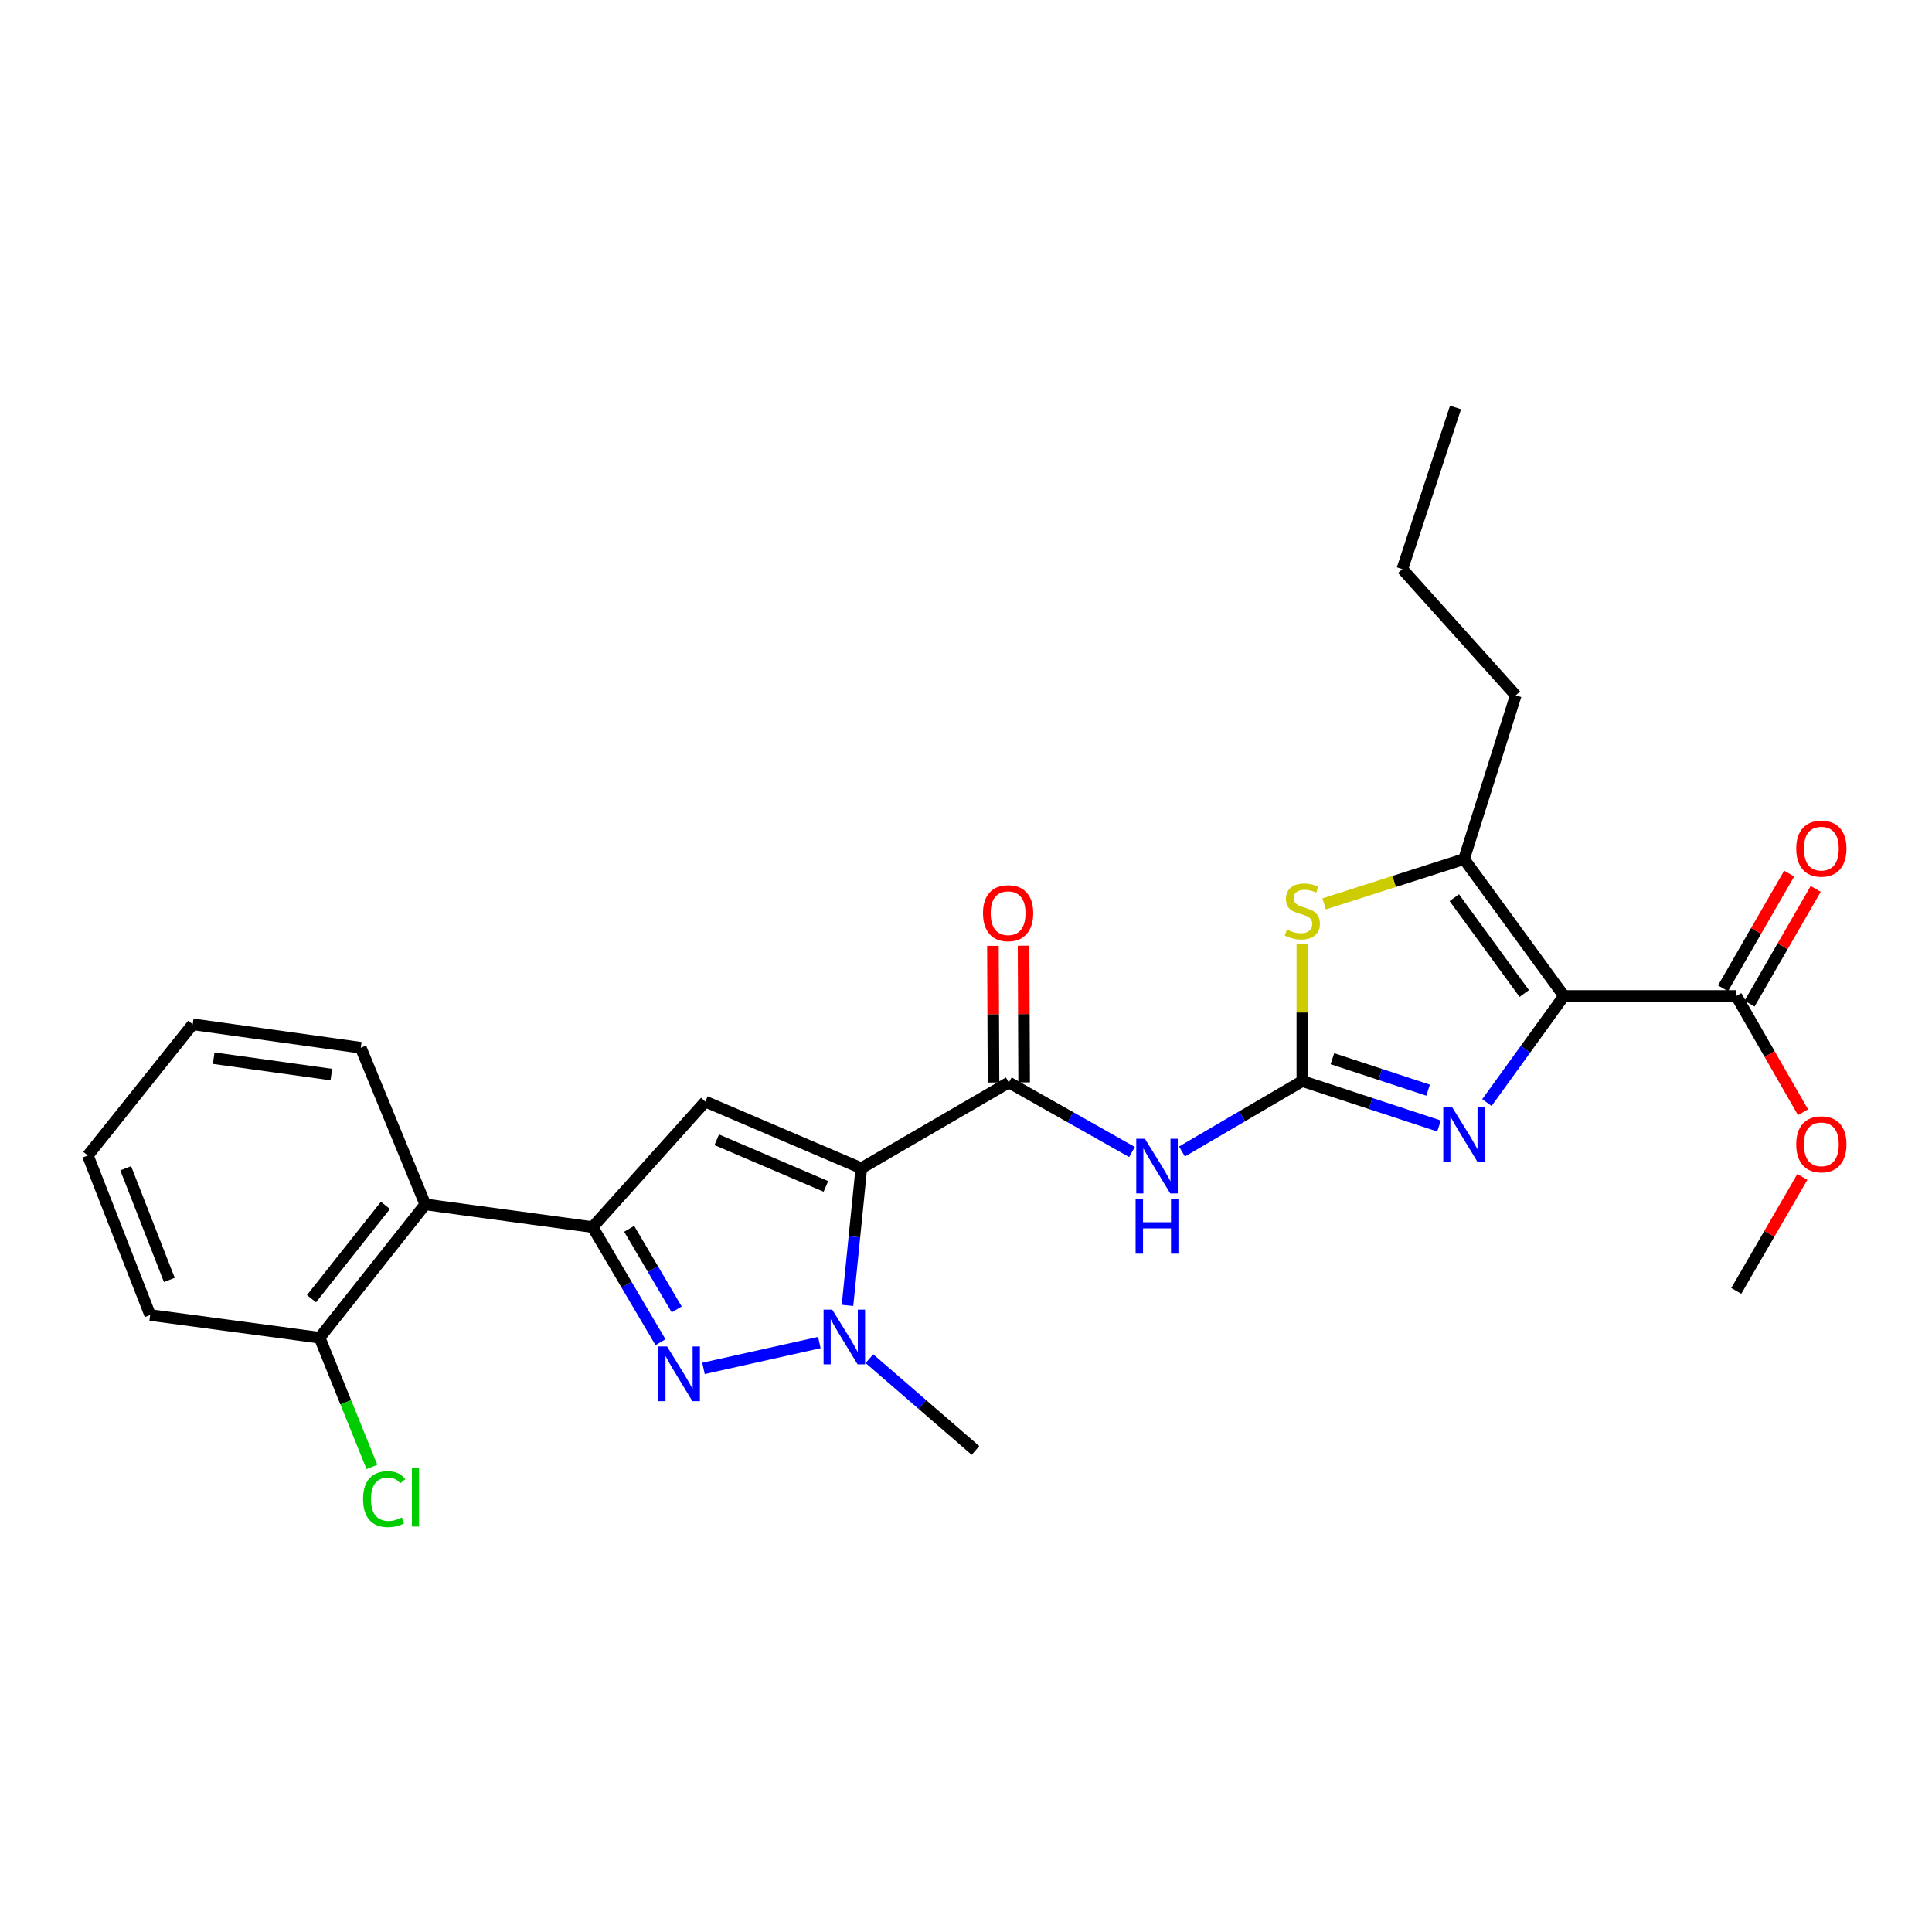 <?xml version='1.0' encoding='iso-8859-1'?>
<svg version='1.1' baseProfile='full'
              xmlns='http://www.w3.org/2000/svg'
                      xmlns:rdkit='http://www.rdkit.org/xml'
                      xmlns:xlink='http://www.w3.org/1999/xlink'
                  xml:space='preserve'
width='1000px' height='1000px' viewBox='0 0 1000 1000'>
<!-- END OF HEADER -->
<rect style='opacity:1.0;fill:#FFFFFF;stroke:none' width='1000' height='1000' x='0' y='0'> </rect>
<path class='bond-2' d='M 445.818,604.679 L 365.097,570.188' style='fill:none;fill-rule:evenodd;stroke:#000000;stroke-width:6px;stroke-linecap:butt;stroke-linejoin:miter;stroke-opacity:1' />
<path class='bond-2' d='M 427.481,614.084 L 370.976,589.94' style='fill:none;fill-rule:evenodd;stroke:#000000;stroke-width:6px;stroke-linecap:butt;stroke-linejoin:miter;stroke-opacity:1' />
<path class='bond-3' d='M 445.818,604.679 L 442.242,640.173' style='fill:none;fill-rule:evenodd;stroke:#000000;stroke-width:6px;stroke-linecap:butt;stroke-linejoin:miter;stroke-opacity:1' />
<path class='bond-3' d='M 442.242,640.173 L 438.667,675.668' style='fill:none;fill-rule:evenodd;stroke:#0000FF;stroke-width:6px;stroke-linecap:butt;stroke-linejoin:miter;stroke-opacity:1' />
<path class='bond-7' d='M 445.818,604.679 L 522.17,560.271' style='fill:none;fill-rule:evenodd;stroke:#000000;stroke-width:6px;stroke-linecap:butt;stroke-linejoin:miter;stroke-opacity:1' />
<path class='bond-0' d='M 809.516,515.511 L 789.565,543.104' style='fill:none;fill-rule:evenodd;stroke:#000000;stroke-width:6px;stroke-linecap:butt;stroke-linejoin:miter;stroke-opacity:1' />
<path class='bond-0' d='M 789.565,543.104 L 769.615,570.696' style='fill:none;fill-rule:evenodd;stroke:#0000FF;stroke-width:6px;stroke-linecap:butt;stroke-linejoin:miter;stroke-opacity:1' />
<path class='bond-11' d='M 809.516,515.511 L 898.692,515.511' style='fill:none;fill-rule:evenodd;stroke:#000000;stroke-width:6px;stroke-linecap:butt;stroke-linejoin:miter;stroke-opacity:1' />
<path class='bond-28' d='M 809.516,515.511 L 757.78,444.664' style='fill:none;fill-rule:evenodd;stroke:#000000;stroke-width:6px;stroke-linecap:butt;stroke-linejoin:miter;stroke-opacity:1' />
<path class='bond-28' d='M 788.952,514.233 L 752.737,464.64' style='fill:none;fill-rule:evenodd;stroke:#000000;stroke-width:6px;stroke-linecap:butt;stroke-linejoin:miter;stroke-opacity:1' />
<path class='bond-1' d='M 674.091,559.549 L 642.938,577.786' style='fill:none;fill-rule:evenodd;stroke:#000000;stroke-width:6px;stroke-linecap:butt;stroke-linejoin:miter;stroke-opacity:1' />
<path class='bond-1' d='M 642.938,577.786 L 611.785,596.023' style='fill:none;fill-rule:evenodd;stroke:#0000FF;stroke-width:6px;stroke-linecap:butt;stroke-linejoin:miter;stroke-opacity:1' />
<path class='bond-6' d='M 674.091,559.549 L 709.464,571.179' style='fill:none;fill-rule:evenodd;stroke:#000000;stroke-width:6px;stroke-linecap:butt;stroke-linejoin:miter;stroke-opacity:1' />
<path class='bond-6' d='M 709.464,571.179 L 744.838,582.808' style='fill:none;fill-rule:evenodd;stroke:#0000FF;stroke-width:6px;stroke-linecap:butt;stroke-linejoin:miter;stroke-opacity:1' />
<path class='bond-6' d='M 689.655,547.977 L 714.416,556.118' style='fill:none;fill-rule:evenodd;stroke:#000000;stroke-width:6px;stroke-linecap:butt;stroke-linejoin:miter;stroke-opacity:1' />
<path class='bond-6' d='M 714.416,556.118 L 739.177,564.259' style='fill:none;fill-rule:evenodd;stroke:#0000FF;stroke-width:6px;stroke-linecap:butt;stroke-linejoin:miter;stroke-opacity:1' />
<path class='bond-10' d='M 674.091,559.549 L 674.091,524.044' style='fill:none;fill-rule:evenodd;stroke:#000000;stroke-width:6px;stroke-linecap:butt;stroke-linejoin:miter;stroke-opacity:1' />
<path class='bond-10' d='M 674.091,524.044 L 674.091,488.538' style='fill:none;fill-rule:evenodd;stroke:#CCCC00;stroke-width:6px;stroke-linecap:butt;stroke-linejoin:miter;stroke-opacity:1' />
<path class='bond-5' d='M 365.097,570.188 L 306.73,635.144' style='fill:none;fill-rule:evenodd;stroke:#000000;stroke-width:6px;stroke-linecap:butt;stroke-linejoin:miter;stroke-opacity:1' />
<path class='bond-4' d='M 424.089,694.908 L 364.123,708.289' style='fill:none;fill-rule:evenodd;stroke:#0000FF;stroke-width:6px;stroke-linecap:butt;stroke-linejoin:miter;stroke-opacity:1' />
<path class='bond-16' d='M 450.003,703.254 L 477.46,727.002' style='fill:none;fill-rule:evenodd;stroke:#0000FF;stroke-width:6px;stroke-linecap:butt;stroke-linejoin:miter;stroke-opacity:1' />
<path class='bond-16' d='M 477.46,727.002 L 504.916,750.751' style='fill:none;fill-rule:evenodd;stroke:#000000;stroke-width:6px;stroke-linecap:butt;stroke-linejoin:miter;stroke-opacity:1' />
<path class='bond-27' d='M 341.874,694.735 L 324.302,664.939' style='fill:none;fill-rule:evenodd;stroke:#0000FF;stroke-width:6px;stroke-linecap:butt;stroke-linejoin:miter;stroke-opacity:1' />
<path class='bond-27' d='M 324.302,664.939 L 306.73,635.144' style='fill:none;fill-rule:evenodd;stroke:#000000;stroke-width:6px;stroke-linecap:butt;stroke-linejoin:miter;stroke-opacity:1' />
<path class='bond-27' d='M 350.258,677.743 L 337.957,656.886' style='fill:none;fill-rule:evenodd;stroke:#0000FF;stroke-width:6px;stroke-linecap:butt;stroke-linejoin:miter;stroke-opacity:1' />
<path class='bond-27' d='M 337.957,656.886 L 325.657,636.029' style='fill:none;fill-rule:evenodd;stroke:#000000;stroke-width:6px;stroke-linecap:butt;stroke-linejoin:miter;stroke-opacity:1' />
<path class='bond-12' d='M 306.73,635.144 L 220.125,623.403' style='fill:none;fill-rule:evenodd;stroke:#000000;stroke-width:6px;stroke-linecap:butt;stroke-linejoin:miter;stroke-opacity:1' />
<path class='bond-8' d='M 522.17,560.271 L 554.047,578.274' style='fill:none;fill-rule:evenodd;stroke:#000000;stroke-width:6px;stroke-linecap:butt;stroke-linejoin:miter;stroke-opacity:1' />
<path class='bond-8' d='M 554.047,578.274 L 585.924,596.277' style='fill:none;fill-rule:evenodd;stroke:#0000FF;stroke-width:6px;stroke-linecap:butt;stroke-linejoin:miter;stroke-opacity:1' />
<path class='bond-13' d='M 530.097,560.237 L 529.944,524.869' style='fill:none;fill-rule:evenodd;stroke:#000000;stroke-width:6px;stroke-linecap:butt;stroke-linejoin:miter;stroke-opacity:1' />
<path class='bond-13' d='M 529.944,524.869 L 529.791,489.501' style='fill:none;fill-rule:evenodd;stroke:#FF0000;stroke-width:6px;stroke-linecap:butt;stroke-linejoin:miter;stroke-opacity:1' />
<path class='bond-13' d='M 514.244,560.305 L 514.091,524.938' style='fill:none;fill-rule:evenodd;stroke:#000000;stroke-width:6px;stroke-linecap:butt;stroke-linejoin:miter;stroke-opacity:1' />
<path class='bond-13' d='M 514.091,524.938 L 513.938,489.57' style='fill:none;fill-rule:evenodd;stroke:#FF0000;stroke-width:6px;stroke-linecap:butt;stroke-linejoin:miter;stroke-opacity:1' />
<path class='bond-9' d='M 757.78,444.664 L 721.574,456.255' style='fill:none;fill-rule:evenodd;stroke:#000000;stroke-width:6px;stroke-linecap:butt;stroke-linejoin:miter;stroke-opacity:1' />
<path class='bond-9' d='M 721.574,456.255 L 685.368,467.846' style='fill:none;fill-rule:evenodd;stroke:#CCCC00;stroke-width:6px;stroke-linecap:butt;stroke-linejoin:miter;stroke-opacity:1' />
<path class='bond-19' d='M 757.78,444.664 L 784.555,359.9' style='fill:none;fill-rule:evenodd;stroke:#000000;stroke-width:6px;stroke-linecap:butt;stroke-linejoin:miter;stroke-opacity:1' />
<path class='bond-15' d='M 905.558,519.472 L 922.684,489.782' style='fill:none;fill-rule:evenodd;stroke:#000000;stroke-width:6px;stroke-linecap:butt;stroke-linejoin:miter;stroke-opacity:1' />
<path class='bond-15' d='M 922.684,489.782 L 939.811,460.092' style='fill:none;fill-rule:evenodd;stroke:#FF0000;stroke-width:6px;stroke-linecap:butt;stroke-linejoin:miter;stroke-opacity:1' />
<path class='bond-15' d='M 891.825,511.55 L 908.952,481.86' style='fill:none;fill-rule:evenodd;stroke:#000000;stroke-width:6px;stroke-linecap:butt;stroke-linejoin:miter;stroke-opacity:1' />
<path class='bond-15' d='M 908.952,481.86 L 926.078,452.17' style='fill:none;fill-rule:evenodd;stroke:#FF0000;stroke-width:6px;stroke-linecap:butt;stroke-linejoin:miter;stroke-opacity:1' />
<path class='bond-17' d='M 898.692,515.511 L 915.965,545.598' style='fill:none;fill-rule:evenodd;stroke:#000000;stroke-width:6px;stroke-linecap:butt;stroke-linejoin:miter;stroke-opacity:1' />
<path class='bond-17' d='M 915.965,545.598 L 933.238,575.685' style='fill:none;fill-rule:evenodd;stroke:#FF0000;stroke-width:6px;stroke-linecap:butt;stroke-linejoin:miter;stroke-opacity:1' />
<path class='bond-14' d='M 220.125,623.403 L 165.448,692.401' style='fill:none;fill-rule:evenodd;stroke:#000000;stroke-width:6px;stroke-linecap:butt;stroke-linejoin:miter;stroke-opacity:1' />
<path class='bond-14' d='M 199.498,623.907 L 161.225,672.205' style='fill:none;fill-rule:evenodd;stroke:#000000;stroke-width:6px;stroke-linecap:butt;stroke-linejoin:miter;stroke-opacity:1' />
<path class='bond-20' d='M 220.125,623.403 L 186.736,542.304' style='fill:none;fill-rule:evenodd;stroke:#000000;stroke-width:6px;stroke-linecap:butt;stroke-linejoin:miter;stroke-opacity:1' />
<path class='bond-18' d='M 165.448,692.401 L 178.974,725.839' style='fill:none;fill-rule:evenodd;stroke:#000000;stroke-width:6px;stroke-linecap:butt;stroke-linejoin:miter;stroke-opacity:1' />
<path class='bond-18' d='M 178.974,725.839 L 192.501,759.277' style='fill:none;fill-rule:evenodd;stroke:#00CC00;stroke-width:6px;stroke-linecap:butt;stroke-linejoin:miter;stroke-opacity:1' />
<path class='bond-21' d='M 165.448,692.401 L 77.725,680.652' style='fill:none;fill-rule:evenodd;stroke:#000000;stroke-width:6px;stroke-linecap:butt;stroke-linejoin:miter;stroke-opacity:1' />
<path class='bond-22' d='M 932.899,609.171 L 915.795,638.671' style='fill:none;fill-rule:evenodd;stroke:#FF0000;stroke-width:6px;stroke-linecap:butt;stroke-linejoin:miter;stroke-opacity:1' />
<path class='bond-22' d='M 915.795,638.671 L 898.692,668.172' style='fill:none;fill-rule:evenodd;stroke:#000000;stroke-width:6px;stroke-linecap:butt;stroke-linejoin:miter;stroke-opacity:1' />
<path class='bond-23' d='M 784.555,359.9 L 725.853,294.566' style='fill:none;fill-rule:evenodd;stroke:#000000;stroke-width:6px;stroke-linecap:butt;stroke-linejoin:miter;stroke-opacity:1' />
<path class='bond-24' d='M 186.736,542.304 L 99.753,530.176' style='fill:none;fill-rule:evenodd;stroke:#000000;stroke-width:6px;stroke-linecap:butt;stroke-linejoin:miter;stroke-opacity:1' />
<path class='bond-24' d='M 171.499,556.186 L 110.611,547.697' style='fill:none;fill-rule:evenodd;stroke:#000000;stroke-width:6px;stroke-linecap:butt;stroke-linejoin:miter;stroke-opacity:1' />
<path class='bond-29' d='M 77.725,680.652 L 45.455,598.073' style='fill:none;fill-rule:evenodd;stroke:#000000;stroke-width:6px;stroke-linecap:butt;stroke-linejoin:miter;stroke-opacity:1' />
<path class='bond-29' d='M 87.651,662.495 L 65.061,604.689' style='fill:none;fill-rule:evenodd;stroke:#000000;stroke-width:6px;stroke-linecap:butt;stroke-linejoin:miter;stroke-opacity:1' />
<path class='bond-25' d='M 725.853,294.566 L 753.376,210.912' style='fill:none;fill-rule:evenodd;stroke:#000000;stroke-width:6px;stroke-linecap:butt;stroke-linejoin:miter;stroke-opacity:1' />
<path class='bond-26' d='M 99.753,530.176 L 45.455,598.073' style='fill:none;fill-rule:evenodd;stroke:#000000;stroke-width:6px;stroke-linecap:butt;stroke-linejoin:miter;stroke-opacity:1' />
<path  class='atom-4' d='M 430.759 677.863
L 440.039 692.863
Q 440.959 694.343, 442.439 697.023
Q 443.919 699.703, 443.999 699.863
L 443.999 677.863
L 447.759 677.863
L 447.759 706.183
L 443.879 706.183
L 433.919 689.783
Q 432.759 687.863, 431.519 685.663
Q 430.319 683.463, 429.959 682.783
L 429.959 706.183
L 426.279 706.183
L 426.279 677.863
L 430.759 677.863
' fill='#0000FF'/>
<path  class='atom-5' d='M 345.265 696.94
L 354.545 711.94
Q 355.465 713.42, 356.945 716.1
Q 358.425 718.78, 358.505 718.94
L 358.505 696.94
L 362.265 696.94
L 362.265 725.26
L 358.385 725.26
L 348.425 708.86
Q 347.265 706.94, 346.025 704.74
Q 344.825 702.54, 344.465 701.86
L 344.465 725.26
L 340.785 725.26
L 340.785 696.94
L 345.265 696.94
' fill='#0000FF'/>
<path  class='atom-7' d='M 751.52 572.903
L 760.8 587.903
Q 761.72 589.383, 763.2 592.063
Q 764.68 594.743, 764.76 594.903
L 764.76 572.903
L 768.52 572.903
L 768.52 601.223
L 764.64 601.223
L 754.68 584.823
Q 753.52 582.903, 752.28 580.703
Q 751.08 578.503, 750.72 577.823
L 750.72 601.223
L 747.04 601.223
L 747.04 572.903
L 751.52 572.903
' fill='#0000FF'/>
<path  class='atom-9' d='M 592.606 589.426
L 601.886 604.426
Q 602.806 605.906, 604.286 608.586
Q 605.766 611.266, 605.846 611.426
L 605.846 589.426
L 609.606 589.426
L 609.606 617.746
L 605.726 617.746
L 595.766 601.346
Q 594.606 599.426, 593.366 597.226
Q 592.166 595.026, 591.806 594.346
L 591.806 617.746
L 588.126 617.746
L 588.126 589.426
L 592.606 589.426
' fill='#0000FF'/>
<path  class='atom-9' d='M 587.786 620.578
L 591.626 620.578
L 591.626 632.618
L 606.106 632.618
L 606.106 620.578
L 609.946 620.578
L 609.946 648.898
L 606.106 648.898
L 606.106 635.818
L 591.626 635.818
L 591.626 648.898
L 587.786 648.898
L 587.786 620.578
' fill='#0000FF'/>
<path  class='atom-11' d='M 666.091 481.176
Q 666.411 481.296, 667.731 481.856
Q 669.051 482.416, 670.491 482.776
Q 671.971 483.096, 673.411 483.096
Q 676.091 483.096, 677.651 481.816
Q 679.211 480.496, 679.211 478.216
Q 679.211 476.656, 678.411 475.696
Q 677.651 474.736, 676.451 474.216
Q 675.251 473.696, 673.251 473.096
Q 670.731 472.336, 669.211 471.616
Q 667.731 470.896, 666.651 469.376
Q 665.611 467.856, 665.611 465.296
Q 665.611 461.736, 668.011 459.536
Q 670.451 457.336, 675.251 457.336
Q 678.531 457.336, 682.251 458.896
L 681.331 461.976
Q 677.931 460.576, 675.371 460.576
Q 672.611 460.576, 671.091 461.736
Q 669.571 462.856, 669.611 464.816
Q 669.611 466.336, 670.371 467.256
Q 671.171 468.176, 672.291 468.696
Q 673.451 469.216, 675.371 469.816
Q 677.931 470.616, 679.451 471.416
Q 680.971 472.216, 682.051 473.856
Q 683.171 475.456, 683.171 478.216
Q 683.171 482.136, 680.531 484.256
Q 677.931 486.336, 673.571 486.336
Q 671.051 486.336, 669.131 485.776
Q 667.251 485.256, 665.011 484.336
L 666.091 481.176
' fill='#CCCC00'/>
<path  class='atom-14' d='M 508.792 472.663
Q 508.792 465.863, 512.152 462.063
Q 515.512 458.263, 521.792 458.263
Q 528.072 458.263, 531.432 462.063
Q 534.792 465.863, 534.792 472.663
Q 534.792 479.543, 531.392 483.463
Q 527.992 487.343, 521.792 487.343
Q 515.552 487.343, 512.152 483.463
Q 508.792 479.583, 508.792 472.663
M 521.792 484.143
Q 526.112 484.143, 528.432 481.263
Q 530.792 478.343, 530.792 472.663
Q 530.792 467.103, 528.432 464.303
Q 526.112 461.463, 521.792 461.463
Q 517.472 461.463, 515.112 464.263
Q 512.792 467.063, 512.792 472.663
Q 512.792 478.383, 515.112 481.263
Q 517.472 484.143, 521.792 484.143
' fill='#FF0000'/>
<path  class='atom-16' d='M 929.729 439.248
Q 929.729 432.448, 933.089 428.648
Q 936.449 424.848, 942.729 424.848
Q 949.009 424.848, 952.369 428.648
Q 955.729 432.448, 955.729 439.248
Q 955.729 446.128, 952.329 450.048
Q 948.929 453.928, 942.729 453.928
Q 936.489 453.928, 933.089 450.048
Q 929.729 446.168, 929.729 439.248
M 942.729 450.728
Q 947.049 450.728, 949.369 447.848
Q 951.729 444.928, 951.729 439.248
Q 951.729 433.688, 949.369 430.888
Q 947.049 428.048, 942.729 428.048
Q 938.409 428.048, 936.049 430.848
Q 933.729 433.648, 933.729 439.248
Q 933.729 444.968, 936.049 447.848
Q 938.409 450.728, 942.729 450.728
' fill='#FF0000'/>
<path  class='atom-18' d='M 929.729 592.296
Q 929.729 585.496, 933.089 581.696
Q 936.449 577.896, 942.729 577.896
Q 949.009 577.896, 952.369 581.696
Q 955.729 585.496, 955.729 592.296
Q 955.729 599.176, 952.329 603.096
Q 948.929 606.976, 942.729 606.976
Q 936.489 606.976, 933.089 603.096
Q 929.729 599.216, 929.729 592.296
M 942.729 603.776
Q 947.049 603.776, 949.369 600.896
Q 951.729 597.976, 951.729 592.296
Q 951.729 586.736, 949.369 583.936
Q 947.049 581.096, 942.729 581.096
Q 938.409 581.096, 936.049 583.896
Q 933.729 586.696, 933.729 592.296
Q 933.729 598.016, 936.049 600.896
Q 938.409 603.776, 942.729 603.776
' fill='#FF0000'/>
<path  class='atom-19' d='M 187.926 775.943
Q 187.926 768.903, 191.206 765.223
Q 194.526 761.503, 200.806 761.503
Q 206.646 761.503, 209.766 765.623
L 207.126 767.783
Q 204.846 764.783, 200.806 764.783
Q 196.526 764.783, 194.246 767.663
Q 192.006 770.503, 192.006 775.943
Q 192.006 781.543, 194.326 784.423
Q 196.686 787.303, 201.246 787.303
Q 204.366 787.303, 208.006 785.423
L 209.126 788.423
Q 207.646 789.383, 205.406 789.943
Q 203.166 790.503, 200.686 790.503
Q 194.526 790.503, 191.206 786.743
Q 187.926 782.983, 187.926 775.943
' fill='#00CC00'/>
<path  class='atom-19' d='M 213.206 759.783
L 216.886 759.783
L 216.886 790.143
L 213.206 790.143
L 213.206 759.783
' fill='#00CC00'/>
</svg>
